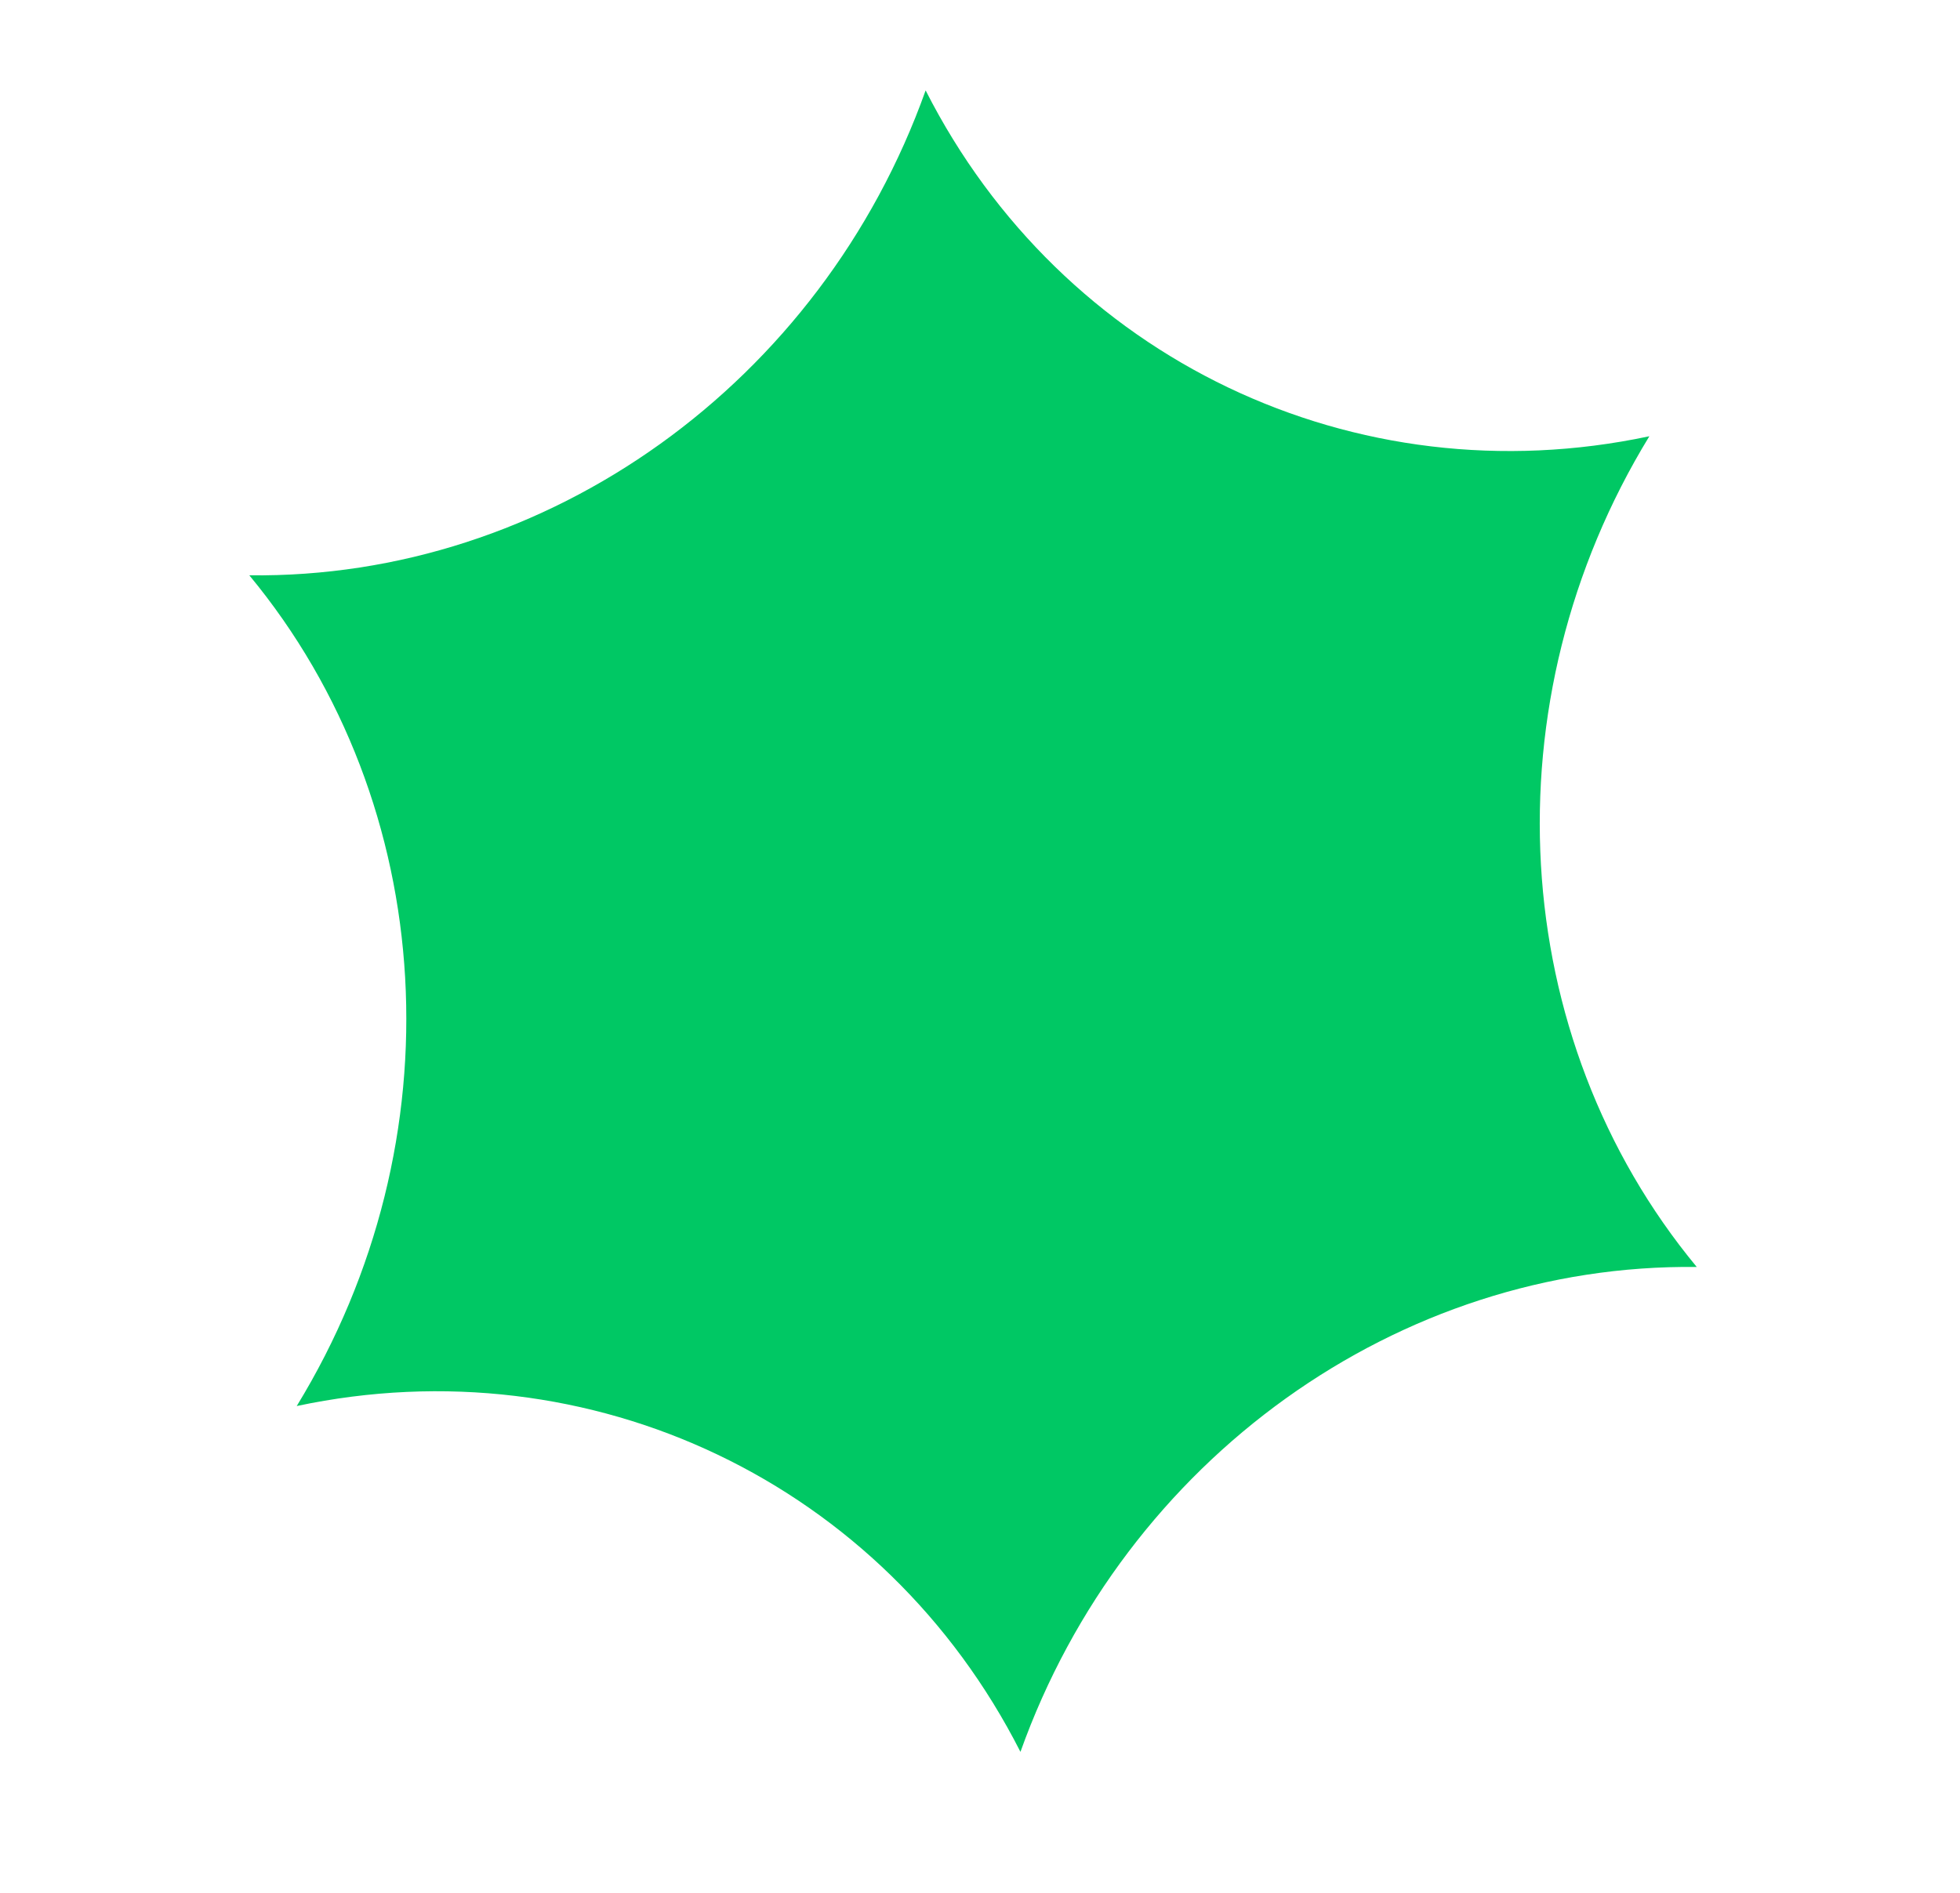 <?xml version="1.0" encoding="UTF-8"?> <svg xmlns="http://www.w3.org/2000/svg" width="118" height="114" viewBox="0 0 118 114" fill="none"><path d="M99.298 26.269C89.542 42.215 90.697 62.453 102.152 76.292C84.189 76.07 67.716 87.883 61.435 105.49C53.228 89.322 35.6 80.897 17.864 84.665C27.62 68.719 26.465 48.481 15.01 34.642C32.973 34.864 49.447 23.052 55.727 5.444C63.934 21.612 81.562 30.038 99.298 26.269Z" fill="#00C864"></path></svg> 